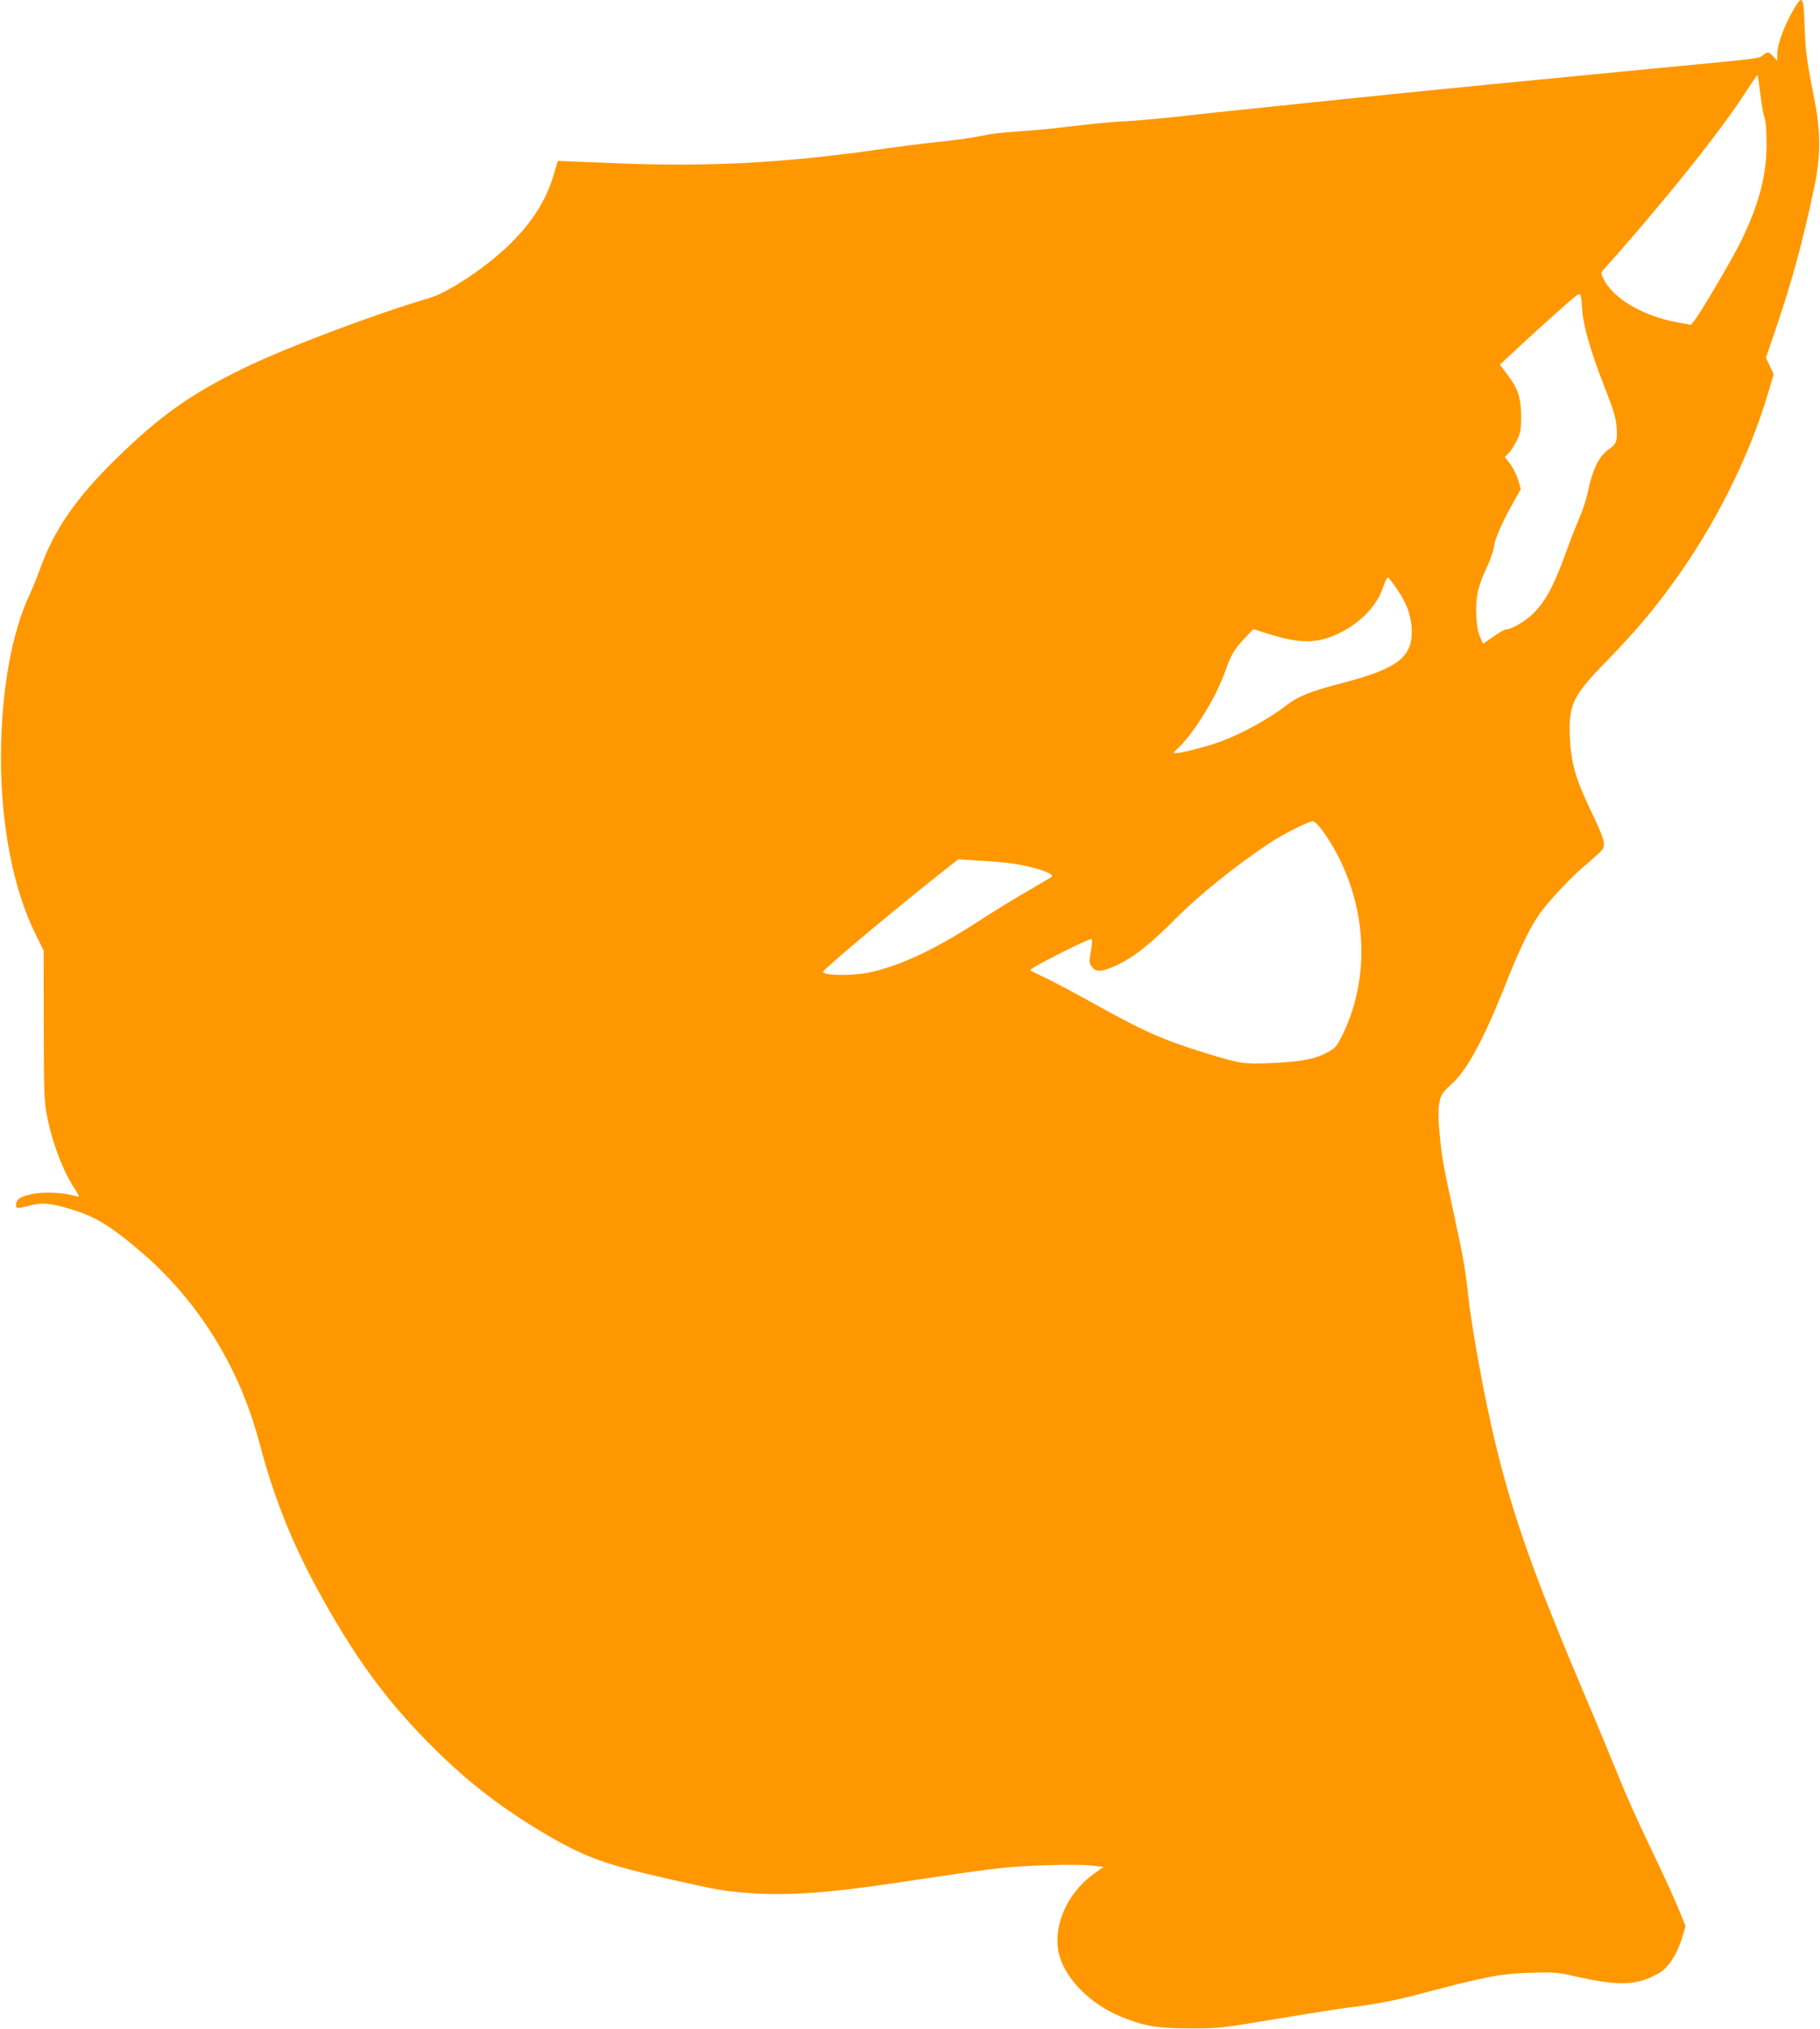 <?xml version="1.0" standalone="no"?>
<!DOCTYPE svg PUBLIC "-//W3C//DTD SVG 20010904//EN"
 "http://www.w3.org/TR/2001/REC-SVG-20010904/DTD/svg10.dtd">
<svg version="1.0" xmlns="http://www.w3.org/2000/svg"
 width="1148pt" height="1280pt" viewBox="0 0 1148 1280"
 preserveAspectRatio="xMidYMid meet">
<g transform="translate(0,1280) scale(0.1,-0.1)"
fill="#ff9800" stroke="none">
<path d="M11298 12713 c-54 -103 -88 -201 -88 -256 l0 -40 -25 27 c-29 31 -35
32 -66 7 -27 -21 -2 -18 -716 -86 -87 -8 -203 -20 -258 -25 -115 -11 -421 -41
-722 -70 -115 -11 -251 -25 -303 -30 -52 -5 -165 -17 -250 -25 -167 -17 -678
-69 -825 -85 -49 -5 -157 -16 -240 -25 -82 -8 -249 -26 -370 -40 -121 -13
-274 -27 -340 -30 -109 -6 -187 -14 -460 -46 -49 -5 -151 -14 -225 -19 -74 -4
-166 -15 -205 -24 -81 -17 -174 -30 -330 -46 -60 -6 -200 -24 -310 -40 -616
-88 -1081 -113 -1670 -90 -170 7 -325 13 -343 14 l-34 1 -24 -83 c-46 -157
-129 -293 -266 -430 -146 -148 -396 -316 -523 -353 -335 -98 -895 -309 -1165
-440 -335 -163 -526 -298 -804 -569 -256 -250 -395 -451 -484 -700 -17 -47
-46 -119 -65 -160 -115 -245 -180 -615 -181 -1025 -1 -428 78 -834 217 -1115
l52 -105 1 -470 c0 -397 3 -484 18 -560 34 -181 104 -366 181 -479 14 -21 24
-40 22 -42 -2 -2 -19 1 -37 6 -59 17 -183 23 -243 11 -83 -15 -111 -31 -115
-64 -4 -32 1 -33 90 -10 82 21 150 12 304 -40 117 -39 223 -107 391 -251 363
-310 623 -729 749 -1206 88 -334 201 -620 361 -915 237 -436 438 -711 733
-1005 231 -230 448 -396 739 -565 229 -132 361 -179 751 -267 322 -73 338 -75
516 -89 225 -17 497 2 889 61 374 56 561 83 675 96 161 18 483 28 583 17 l78
-8 -65 -47 c-174 -126 -264 -348 -211 -522 45 -148 199 -299 383 -375 148 -61
228 -75 437 -75 186 0 197 1 555 61 201 34 410 66 465 73 121 13 278 43 400
75 448 119 538 136 735 142 135 4 167 2 250 -17 303 -70 414 -67 558 17 56 32
111 117 141 217 l23 77 -23 57 c-44 110 -98 229 -217 477 -66 138 -143 311
-172 385 -30 74 -124 302 -210 505 -333 785 -461 1145 -575 1610 -69 284 -152
736 -175 950 -17 159 -28 224 -90 510 -69 317 -75 352 -90 509 -13 129 -7 207
18 246 8 14 35 42 59 63 95 85 198 273 334 614 98 247 156 367 222 461 59 84
213 246 307 322 43 36 84 75 91 87 17 32 2 77 -83 253 -86 180 -118 288 -125
435 -11 219 13 271 229 493 176 181 287 310 421 495 263 361 480 793 600 1199
l35 117 -24 52 -25 52 65 191 c102 302 164 530 237 871 44 203 45 356 5 560
-52 268 -56 301 -62 445 -6 166 -9 190 -27 190 -7 0 -33 -39 -59 -87z m-194
-509 c8 -66 20 -133 27 -149 7 -18 12 -81 12 -160 0 -201 -46 -377 -158 -610
-53 -110 -260 -462 -299 -509 l-21 -25 -76 14 c-225 40 -415 152 -476 279 -16
34 -16 37 4 58 363 405 739 873 897 1121 38 59 71 106 72 104 2 -2 10 -57 18
-123z m-1125 -1337 c3 -106 50 -274 143 -511 56 -143 71 -193 75 -250 6 -86
-1 -108 -47 -138 -63 -43 -105 -127 -135 -274 -9 -43 -32 -115 -52 -159 -19
-44 -52 -127 -73 -185 -84 -237 -137 -338 -217 -418 -49 -49 -138 -102 -174
-102 -8 0 -44 -20 -80 -46 l-64 -45 -19 43 c-14 30 -21 73 -24 138 -5 114 12
189 68 305 21 44 41 103 44 130 6 49 55 159 132 295 l37 65 -17 57 c-9 31 -32
77 -50 101 l-34 45 22 21 c13 12 36 48 52 79 25 50 28 68 29 152 0 118 -19
178 -86 266 l-48 64 117 109 c64 60 178 163 252 229 131 116 135 119 141 93 4
-14 7 -43 8 -64z m-1164 -1788 c63 -92 89 -171 90 -264 0 -164 -97 -235 -445
-325 -194 -51 -268 -80 -339 -134 -115 -89 -280 -180 -418 -232 -77 -29 -248
-74 -282 -74 -23 0 -23 0 -4 18 106 93 253 330 313 502 35 99 55 134 118 201
l58 61 94 -30 c199 -63 309 -63 445 3 140 68 244 177 282 299 10 30 23 54 28
53 6 -2 33 -37 60 -78z m-471 -1521 c271 -381 320 -888 124 -1285 -38 -76 -45
-84 -99 -113 -78 -41 -162 -57 -349 -65 -172 -8 -199 -4 -410 61 -268 82 -400
140 -716 317 -104 58 -234 127 -289 154 -55 26 -102 49 -104 51 -10 6 44 37
206 119 95 48 175 84 179 80 4 -4 1 -39 -5 -78 -12 -67 -12 -73 7 -98 26 -35
61 -32 154 10 108 50 216 135 378 299 141 142 369 326 583 469 83 56 251 141
278 141 11 0 37 -26 63 -62z m-2004 -199 c143 -14 317 -66 294 -89 -5 -4 -68
-42 -141 -84 -73 -41 -226 -135 -340 -209 -269 -173 -484 -272 -675 -312 -104
-22 -294 -18 -286 6 8 22 516 446 793 662 l60 47 95 -6 c52 -3 142 -9 200 -15z"/>
</g>
</svg>
